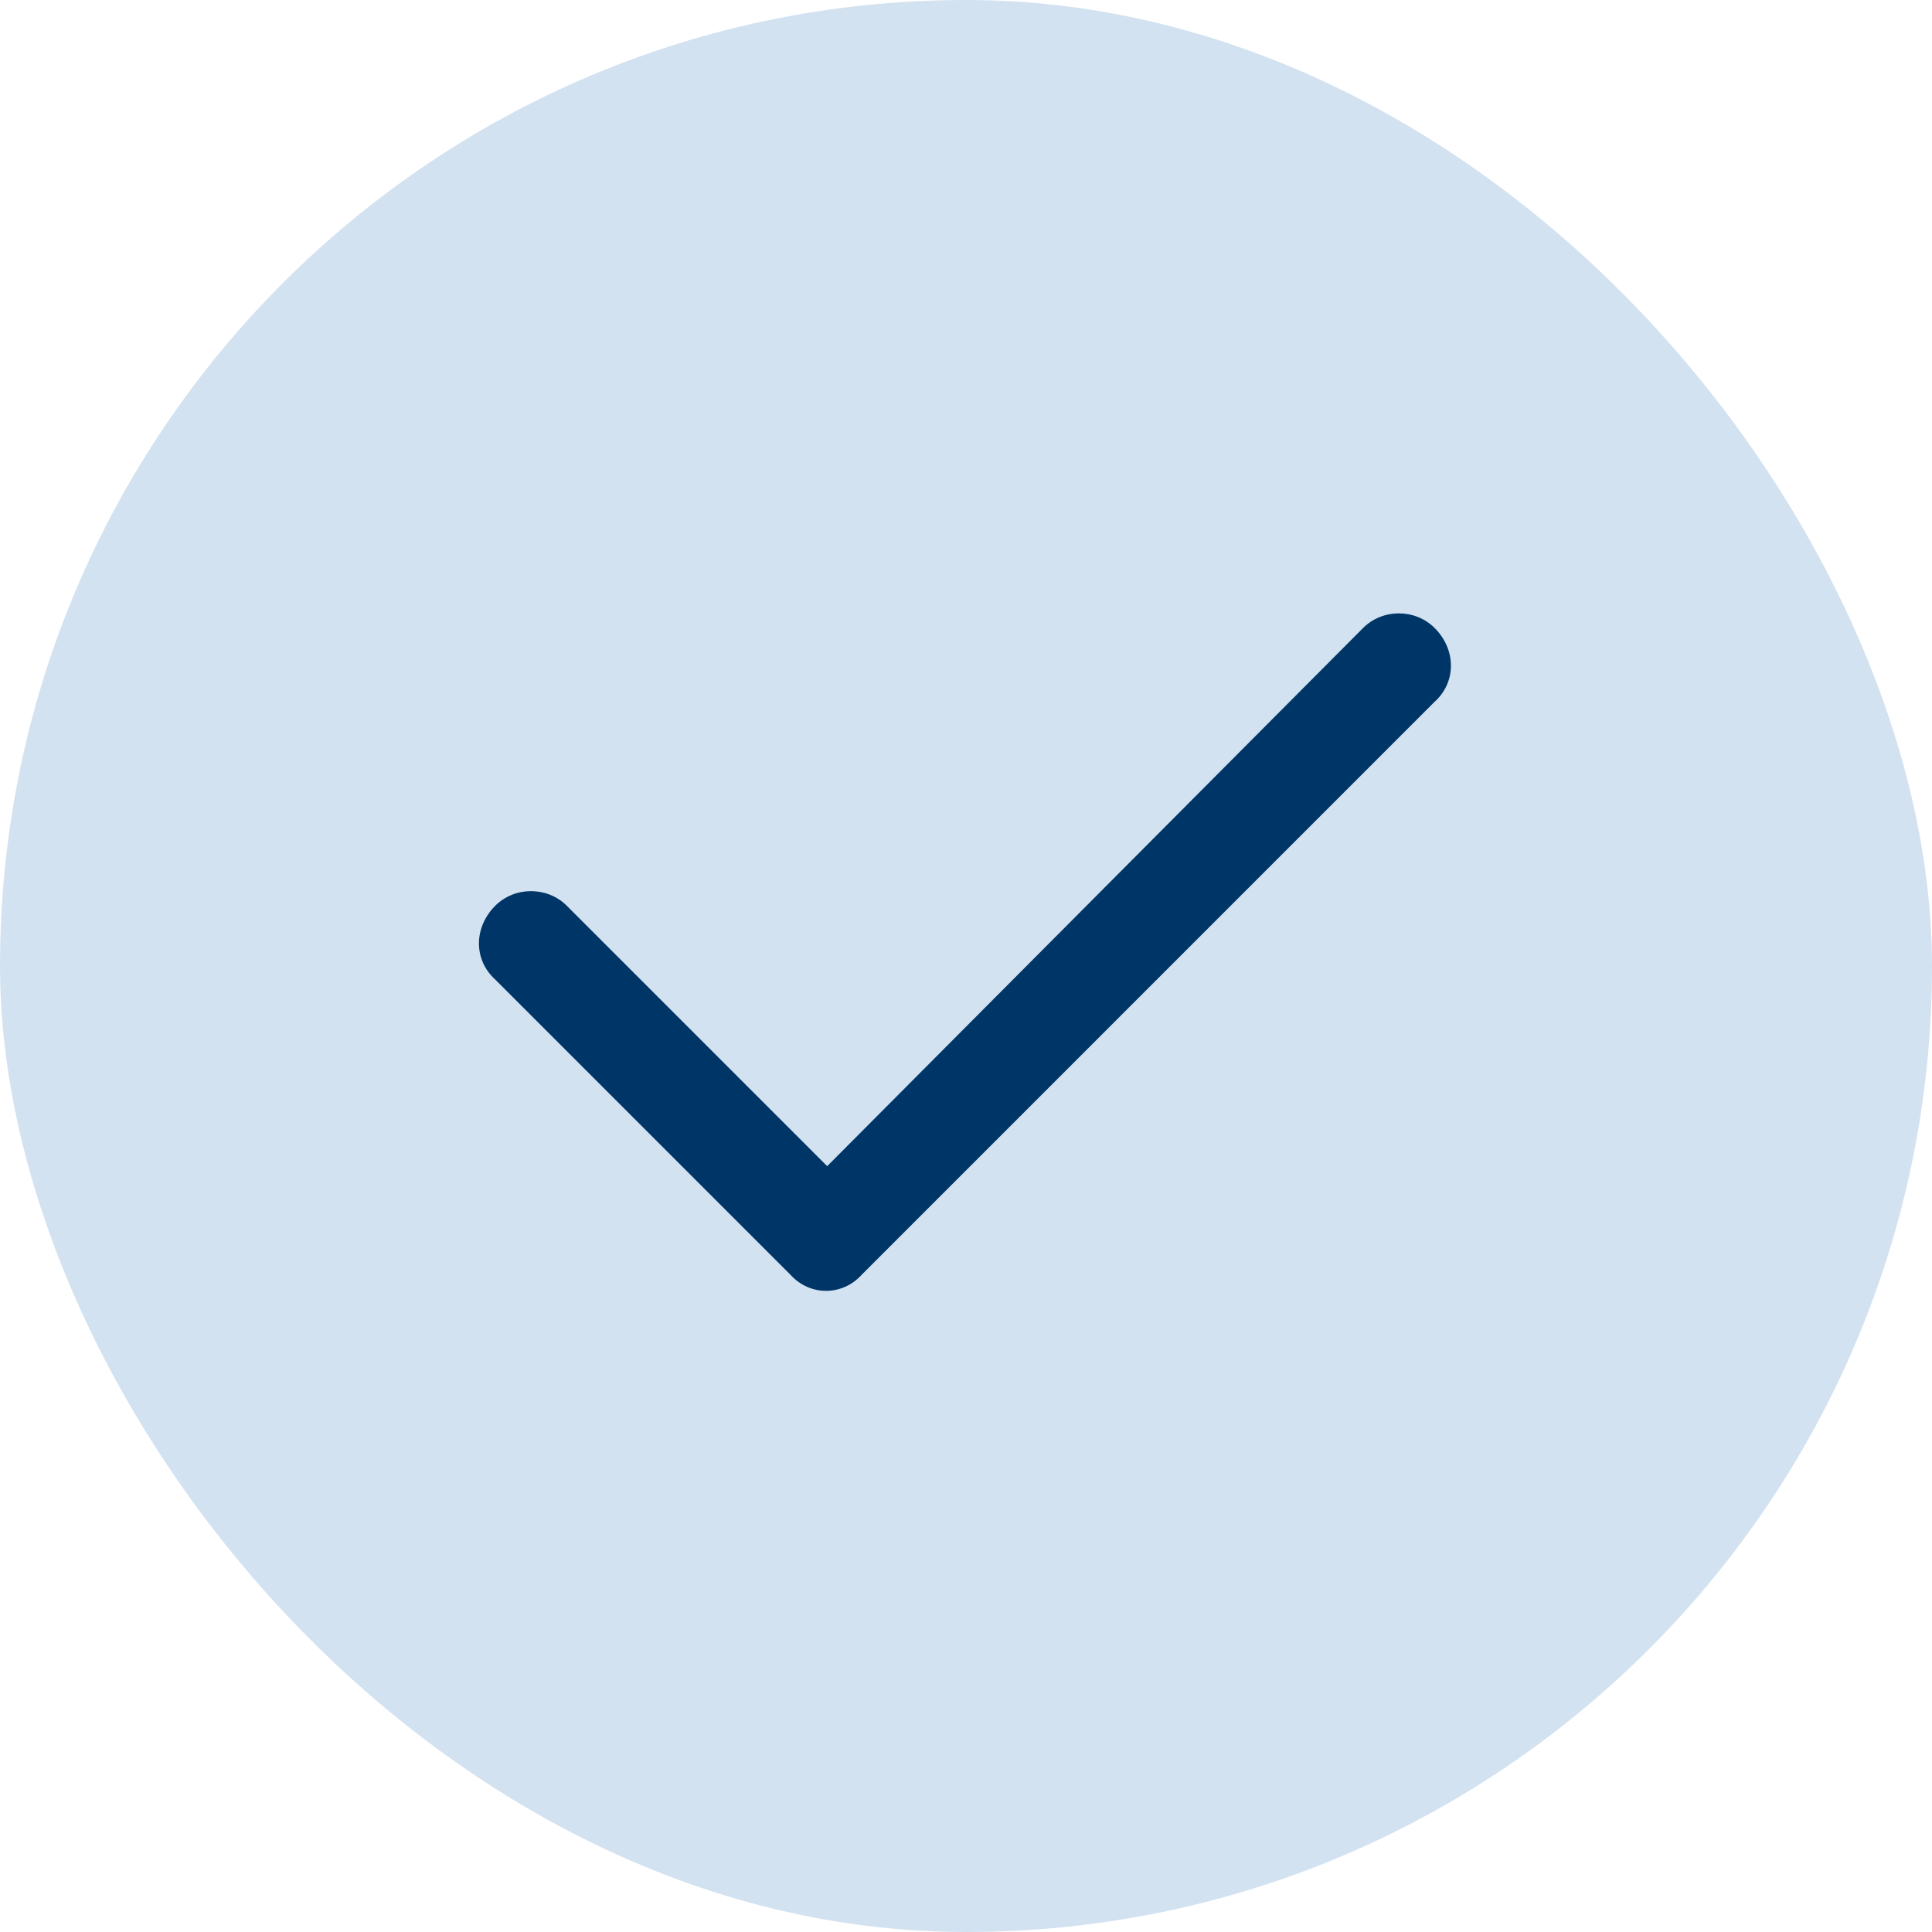 <svg xmlns="http://www.w3.org/2000/svg" viewBox="0 0 40 40">
    <rect width="40" height="40" fill="#D3E2F0" rx="20"/>
    <path fill="#003567" d="M29.703 13.002c.449.449.449 1.123 0 1.527L17.844 26.389c-.404.449-1.078.449-1.482 0l-6.109-6.109c-.449-.404-.449-1.078 0-1.527.404-.404 1.078-.404 1.482 0l5.391 5.391L28.221 13.002c.404-.404 1.078-.404 1.482 0Z"/>
</svg>